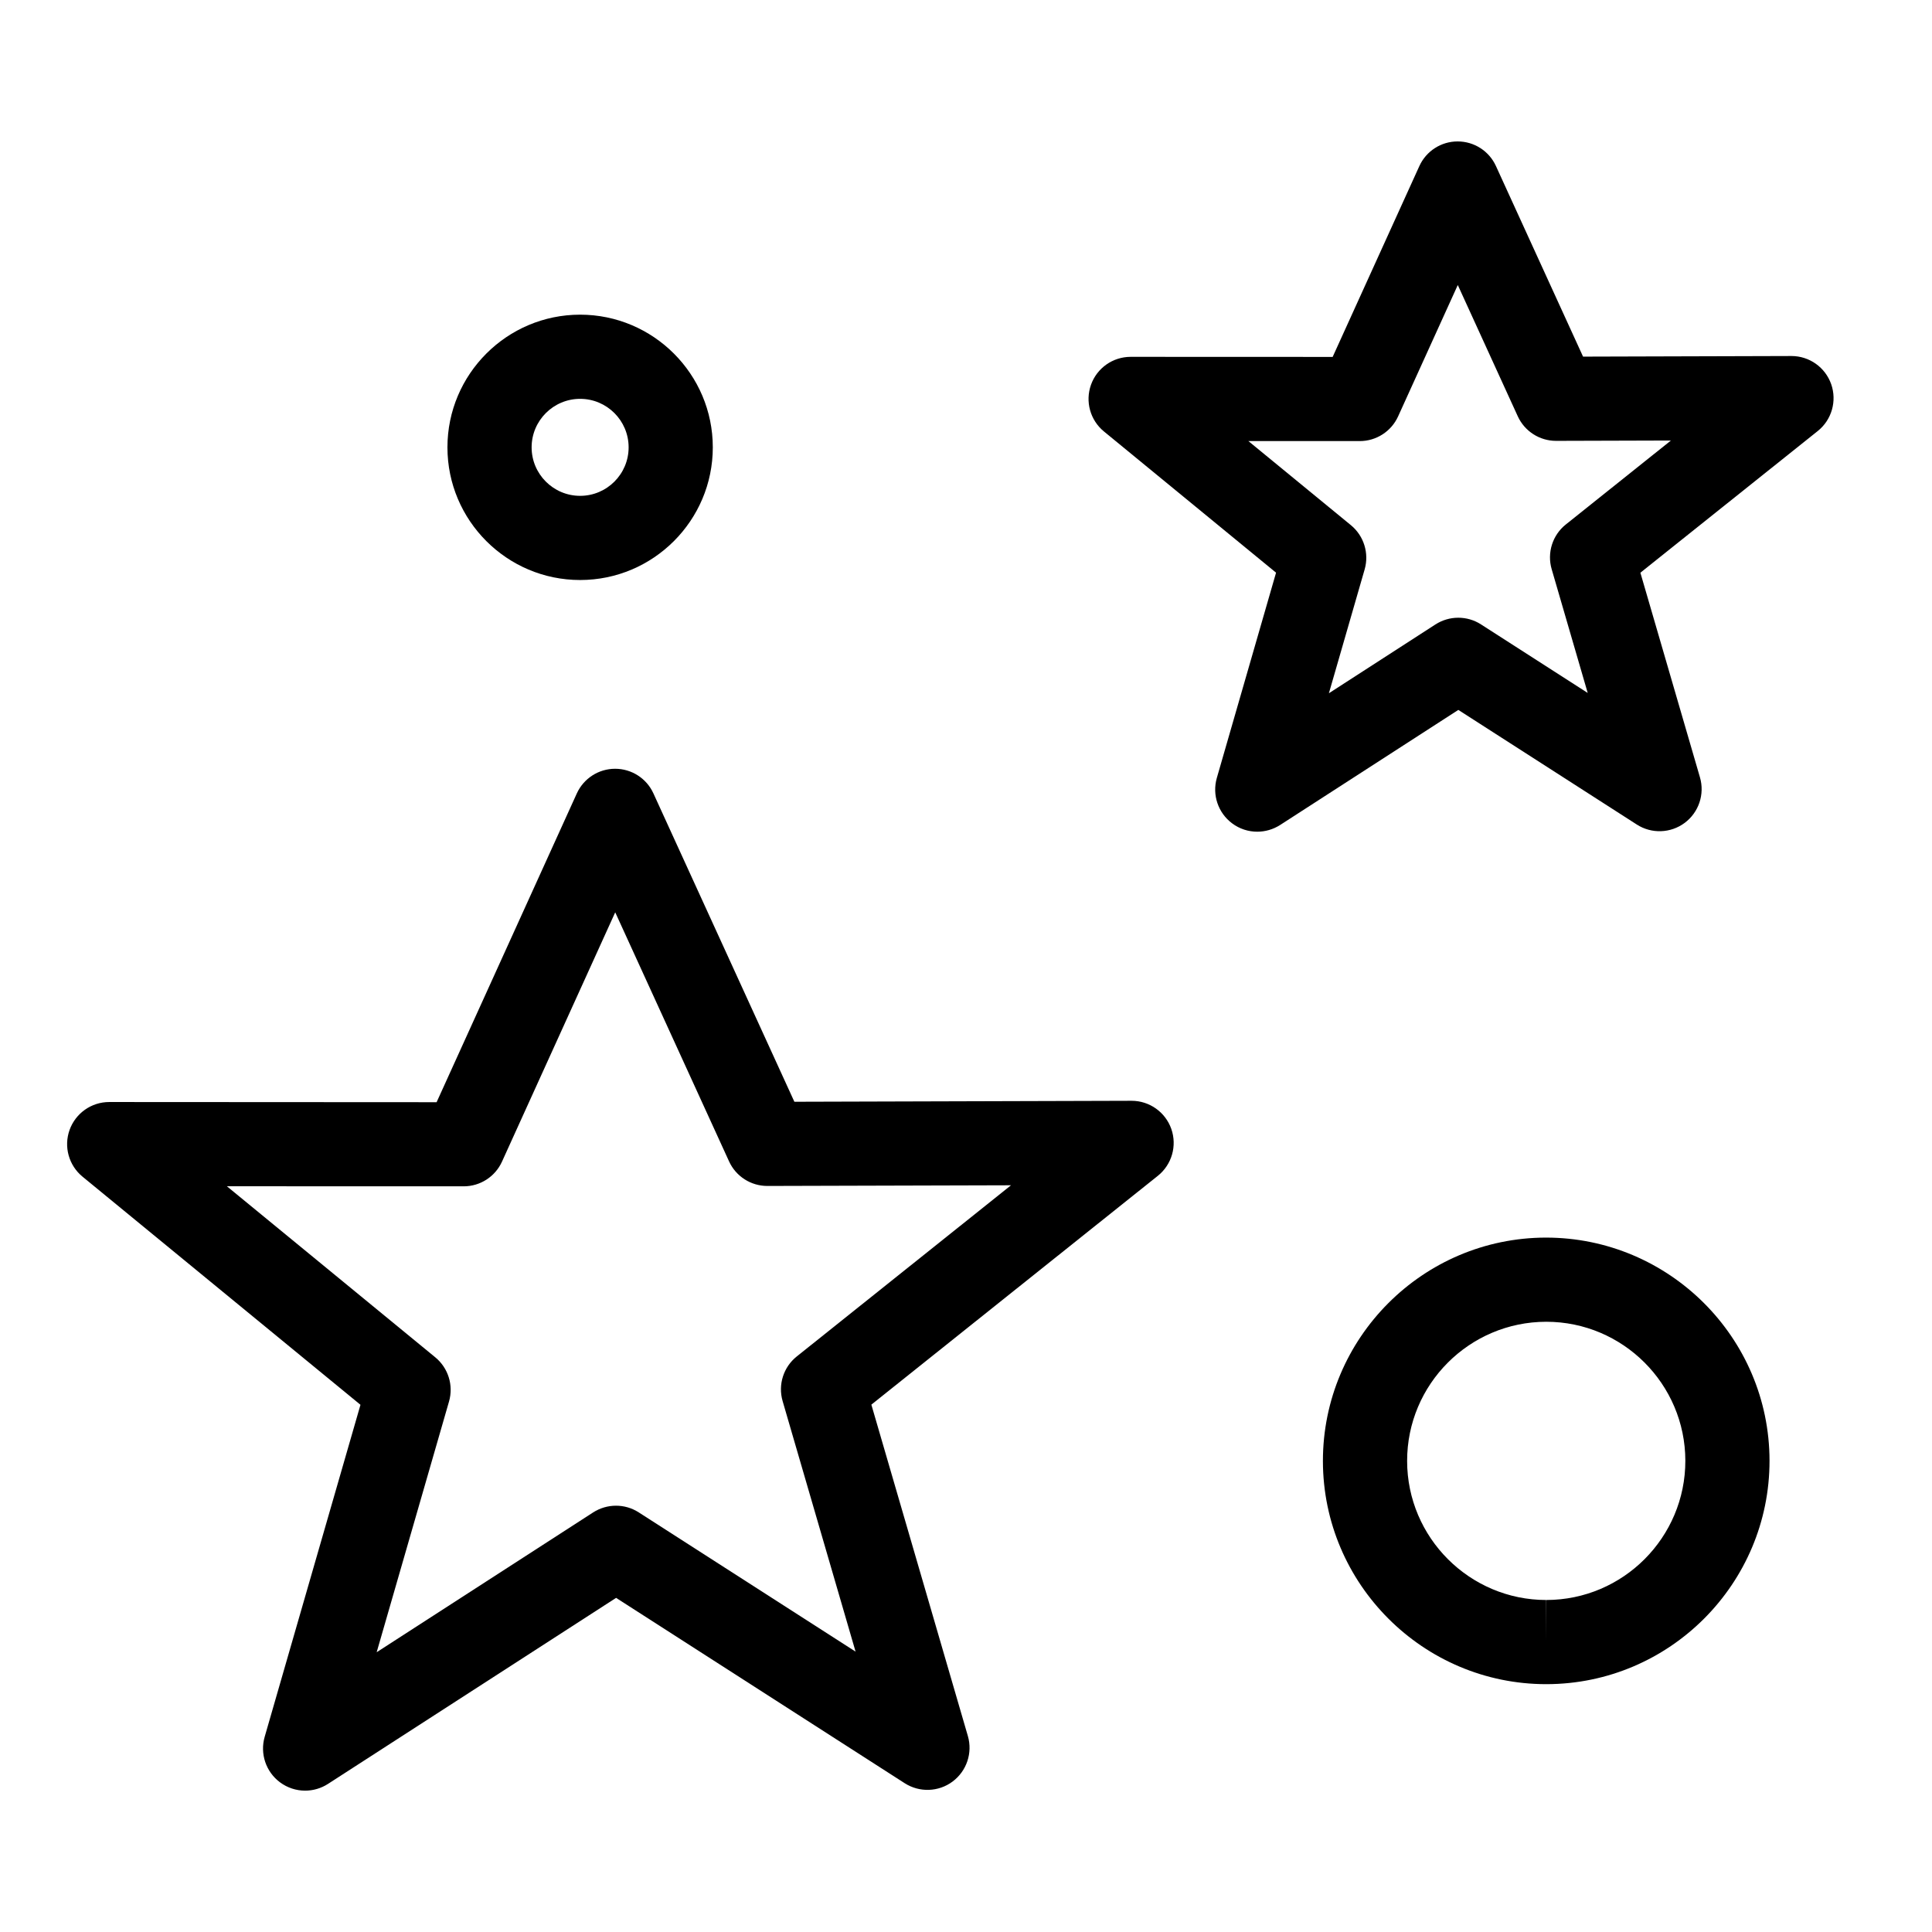 <?xml version="1.0" encoding="UTF-8"?>
<!-- The Best Svg Icon site in the world: iconSvg.co, Visit us! https://iconsvg.co -->
<svg fill="#000000" width="800px" height="800px" version="1.1" viewBox="144 144 512 512" xmlns="http://www.w3.org/2000/svg">
 <g>
  <path d="m224.86 618.54c-2.344 0-4.684-0.742-6.656-2.207-3.734-2.777-5.352-7.578-4.062-12.051l25.387-87.996-73.664-60.461c-3.641-2.988-5.012-7.949-3.426-12.383 1.594-4.434 5.789-7.394 10.5-7.394h0.004l86.762 0.047 37.156-81.824c1.809-3.981 5.773-6.535 10.141-6.539h0.016c4.363 0 8.328 2.543 10.141 6.519l37.359 81.727 89.336-0.258h0.031c4.731 0 8.949 2.988 10.523 7.453 1.57 4.481 0.145 9.457-3.562 12.426l-75.926 60.645 25.574 87.82c1.301 4.465-0.312 9.27-4.035 12.055-3.719 2.785-8.785 2.961-12.699 0.453l-76.488-49.121-76.363 49.309c-1.84 1.184-3.949 1.781-6.047 1.781zm-20.734-160.17 55.227 45.332c3.445 2.832 4.875 7.438 3.641 11.715l-19.172 66.441 57.367-37.051c3.68-2.359 8.398-2.383 12.078-0.012l57.469 36.902-19.332-66.391c-1.266-4.336 0.215-9.02 3.75-11.836l56.773-45.359-64.547 0.18h-0.031c-4.367 0-8.332-2.543-10.141-6.516l-30.168-66-30.008 66.074c-1.809 3.984-5.777 6.539-10.156 6.539h-0.004z"/>
  <path d="m477.19 364.41c-2.348 0-4.684-0.734-6.648-2.203-3.738-2.777-5.356-7.57-4.07-12.047l15.695-54.395-45.609-37.422c-3.648-2.988-5.019-7.945-3.43-12.383 1.586-4.434 5.789-7.394 10.5-7.394h0.004l53.535 0.02 22.973-50.566c1.805-3.981 5.773-6.539 10.141-6.539h0.016c4.363 0 8.328 2.543 10.141 6.516l23.09 50.512 55.203-0.16h0.031c4.727 0 8.949 2.988 10.52 7.453 1.57 4.473 0.152 9.457-3.551 12.418l-47.012 37.555 15.789 54.234c1.301 4.469-0.312 9.273-4.035 12.055-3.727 2.781-8.793 2.961-12.699 0.449l-47.301-30.379-47.227 30.5c-1.852 1.18-3.957 1.777-6.055 1.777zm-2.367-103.53 27.176 22.293c3.445 2.832 4.875 7.438 3.648 11.719l-9.477 32.828 28.234-18.234c3.672-2.363 8.398-2.383 12.078-0.012l28.277 18.164-9.551-32.805c-1.266-4.336 0.215-9.02 3.742-11.836l27.859-22.254-30.414 0.09h-0.031c-4.363 0-8.328-2.551-10.141-6.519l-15.895-34.781-15.816 34.816c-1.812 3.984-5.785 6.543-10.16 6.543h-0.004z"/>
  <path d="m553.77 590.32c-32.586 0-59.137-26.516-59.184-59.098-0.035-32.633 26.477-59.203 59.102-59.246 32.66 0 59.207 26.516 59.254 59.098 0.035 32.633-26.477 59.203-59.102 59.246h-0.07zm0-96.039c-20.379 0.023-36.895 16.582-36.867 36.91 0.023 20.297 16.566 36.824 36.867 36.824v11.156l0.039-11.156c20.328-0.023 36.844-16.582 36.824-36.91-0.023-20.305-16.559-36.824-36.863-36.824z"/>
  <path d="m297.74 297.71c-19.391 0-35.164-15.773-35.164-35.16 0-19.391 15.781-35.16 35.164-35.16 19.387 0 35.16 15.773 35.16 35.16 0 19.387-15.777 35.16-35.16 35.16zm0-48.012c-7.09 0-12.855 5.769-12.855 12.852 0 7.09 5.769 12.852 12.855 12.852 7.09 0 12.852-5.762 12.852-12.852 0-7.09-5.766-12.852-12.852-12.852z"/>
 </g>
</svg>